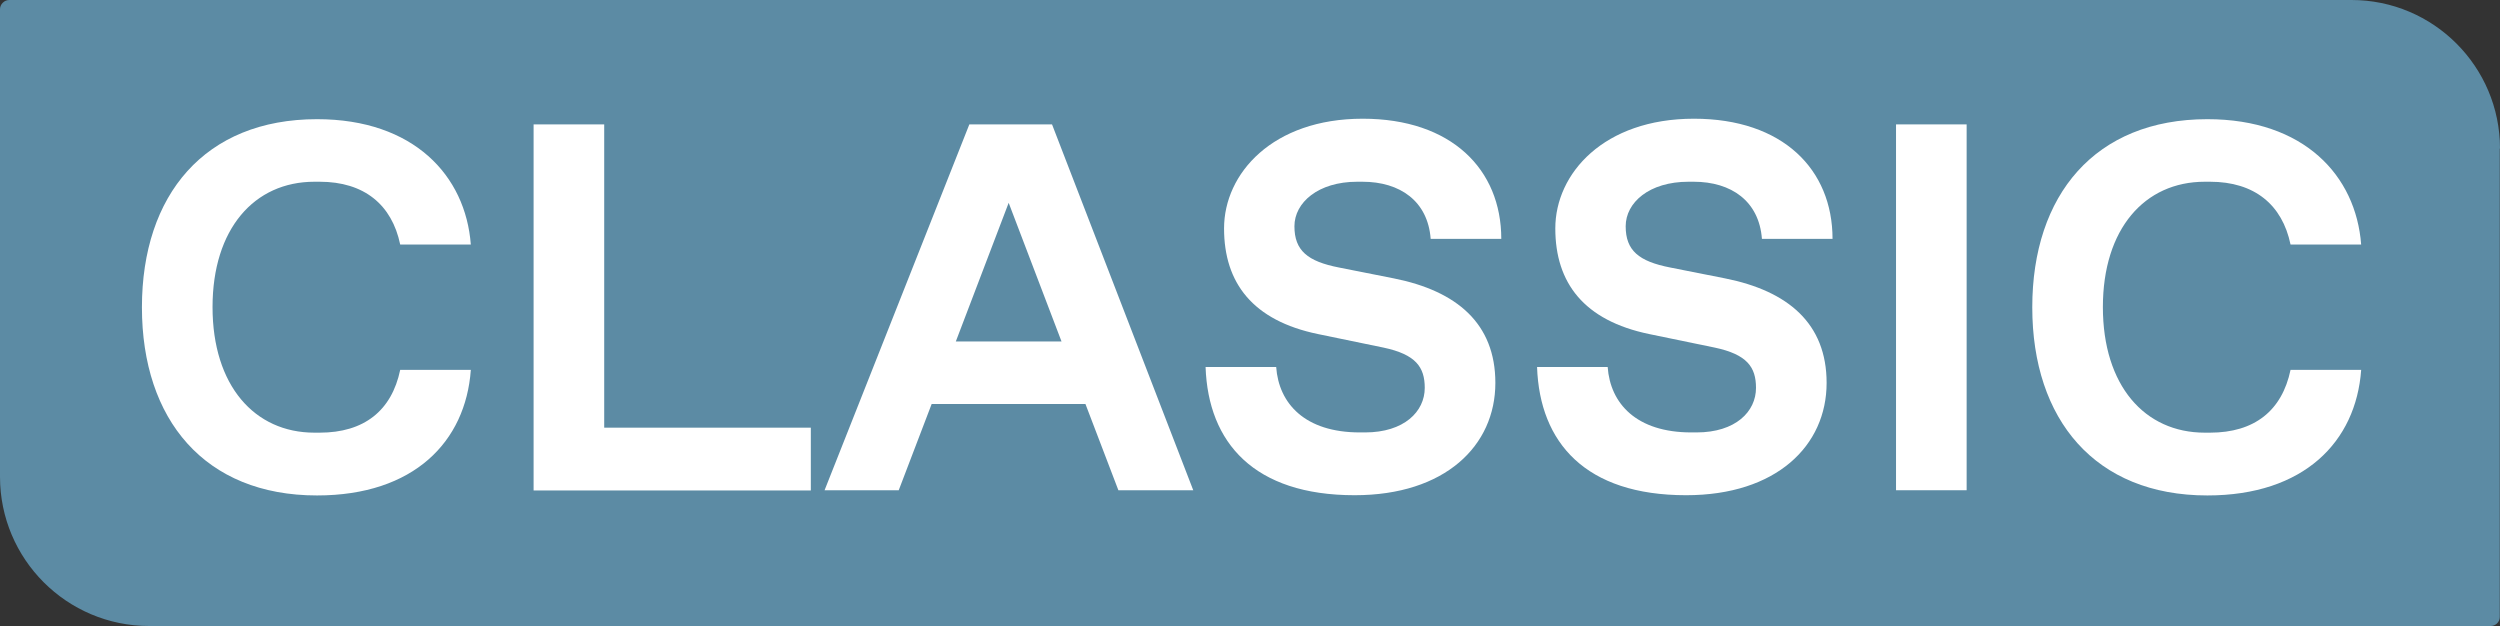 <?xml version="1.0" encoding="utf-8"?>
<!-- Generator: Adobe Illustrator 25.0.0, SVG Export Plug-In . SVG Version: 6.00 Build 0)  -->
<svg version="1.1" id="Layer_1" xmlns="http://www.w3.org/2000/svg" xmlns:xlink="http://www.w3.org/1999/xlink" x="0px" y="0px"
	 viewBox="0 0 105.51 26.42" style="enable-background:new 0 0 105.51 26.42;" xml:space="preserve">
<rect x="0" y="0" width="105.51" height="26.42" fill="#333333" stroke="none"/>
<style type="text/css">
	.st0{fill:#5C8BA4;}
	.st1{fill:#FFFFFF;}
</style>
<g>
	<path class="st0" d="M105.51,6.27c0-3.46-2.81-6.27-6.27-6.27H0.39C0.18,0,0,0.18,0,0.39v19.73c0,3.48,2.82,6.3,6.3,6.3h98.81l0,0
		c0.21,0,0.39-0.16,0.39-0.38c0-0.01,0-0.01,0-0.02l0,0V6.27z"/>
	<g>
		<g>
			<g>
				<path class="st1" d="M19.87,15.62c-0.22,3.02-2.4,5.29-6.49,5.29c-4.74,0-7.39-3.2-7.39-7.94c0-4.74,2.65-7.94,7.39-7.94
					c4.08,0,6.27,2.38,6.49,5.29h-2.98c-0.35-1.68-1.52-2.65-3.4-2.65h-0.22c-2.54,0-4.3,1.99-4.3,5.29c0,3.31,1.77,5.3,4.3,5.3
					h0.22c1.88,0,3.04-0.93,3.4-2.65H19.87z"/>
				<path class="st1" d="M22.52,5.25h2.98v12.8h8.72v2.65H22.52V5.25z"/>
				<path class="st1" d="M45.81,17.05h-6.49l-1.39,3.64H34.8l6.11-15.44h3.49l5.96,15.44H47.2L45.81,17.05z M42.57,8.56l-2.23,5.85
					h4.46L42.57,8.56z"/>
				<path class="st1" d="M57.5,7.67h-0.22c-1.65,0-2.65,0.88-2.65,1.88c0,1.02,0.55,1.48,1.88,1.74l2.32,0.46
					c2.65,0.53,4.28,1.9,4.28,4.41c0,2.65-2.12,4.74-5.94,4.74c-4.24,0-6.18-2.21-6.29-5.41h2.98c0.11,1.54,1.21,2.76,3.53,2.76
					h0.22c1.65,0,2.52-0.88,2.52-1.88c0-0.88-0.38-1.41-1.74-1.7l-2.76-0.57c-2.76-0.57-3.97-2.16-3.97-4.46
					c0-2.32,2.05-4.63,5.85-4.63c3.75,0,5.85,2.14,5.85,5.07h-2.98C60.26,8.49,59.09,7.67,57.5,7.67z"/>
				<path class="st1" d="M71.48,7.67h-0.22c-1.66,0-2.65,0.88-2.65,1.88c0,1.02,0.55,1.48,1.88,1.74l2.32,0.46
					c2.65,0.53,4.28,1.9,4.28,4.41c0,2.65-2.12,4.74-5.93,4.74c-4.24,0-6.18-2.21-6.29-5.41h2.98c0.11,1.54,1.21,2.76,3.53,2.76
					h0.22c1.65,0,2.51-0.88,2.51-1.88c0-0.88-0.38-1.41-1.74-1.7l-2.76-0.57c-2.76-0.57-3.97-2.16-3.97-4.46
					c0-2.32,2.05-4.63,5.85-4.63c3.75,0,5.85,2.14,5.85,5.07h-2.98C74.24,8.49,73.07,7.67,71.48,7.67z"/>
				<path class="st1" d="M80.02,5.25h2.98v15.44h-2.98V5.25z"/>
				<path class="st1" d="M99.65,15.62c-0.22,3.02-2.41,5.29-6.49,5.29c-4.74,0-7.39-3.2-7.39-7.94c0-4.74,2.65-7.94,7.39-7.94
					c4.08,0,6.27,2.38,6.49,5.29h-2.98c-0.35-1.68-1.52-2.65-3.4-2.65h-0.22c-2.54,0-4.3,1.99-4.3,5.29c0,3.31,1.76,5.3,4.3,5.3
					h0.22c1.88,0,3.04-0.93,3.4-2.65H99.65z"/>
			</g>
		</g>
	</g>
</g>
</svg>
